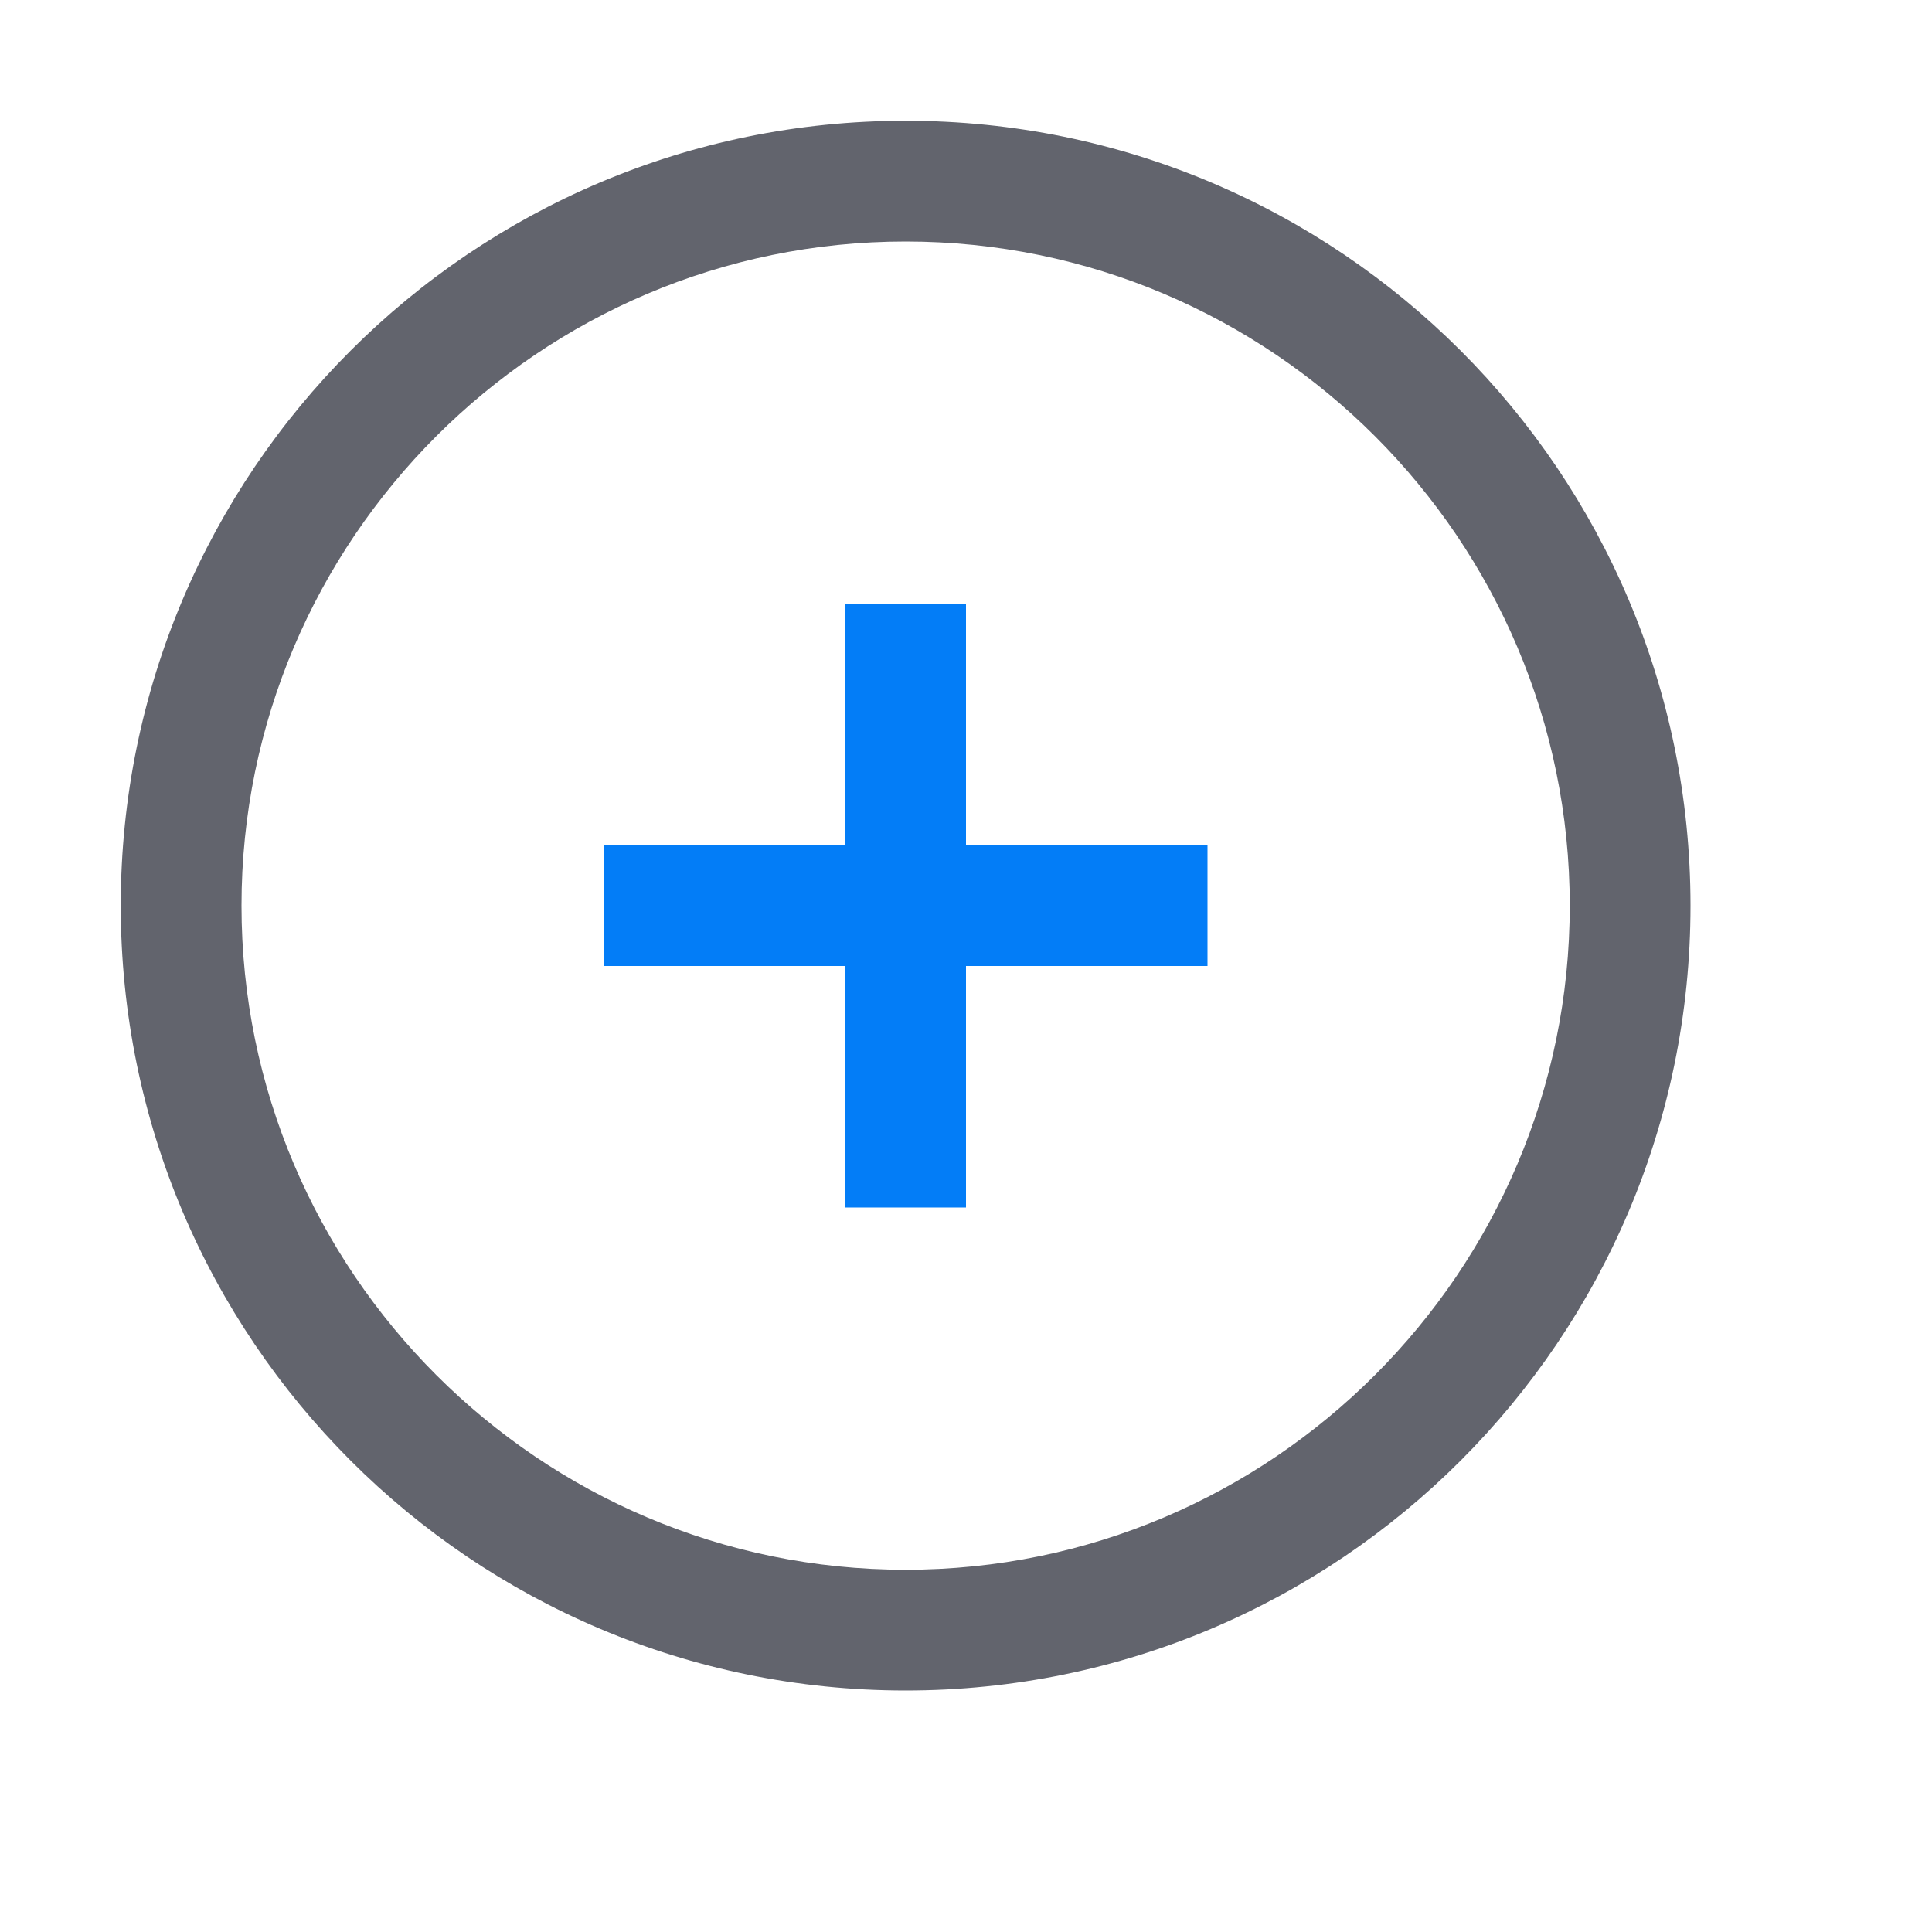<?xml version="1.0" encoding="utf-8"?>
<!-- Generator: Adobe Illustrator 26.0.1, SVG Export Plug-In . SVG Version: 6.00 Build 0)  -->
<svg version="1.1" id="Layer_1" xmlns="http://www.w3.org/2000/svg" xmlns:xlink="http://www.w3.org/1999/xlink" x="0px" y="0px"
	 viewBox="0 0 32 32" style="enable-background:new 0 0 32 32;" xml:space="preserve">
<style type="text/css">
	.st0{fill:#62646D;}
	.st1{fill:#037DF7;}
</style>
<g>
	<path class="st0" d="M15,4c6.065,0,11,4.935,11,11s-4.935,11-11,11S4,21.065,4,15S8.935,4,15,4 M15,2C7.82,2,2,7.82,2,15
		s5.82,13,13,13s13-5.82,13-13S22.18,2,15,2L15,2z"/>
	<g>
		<g>
			<polygon class="st1" points="20,14 16,14 16,10 14,10 14,14 10,14 10,16 14,16 14,20 16,20 16,16 20,16 			"/>
		</g>
	</g>
</g>
</svg>
